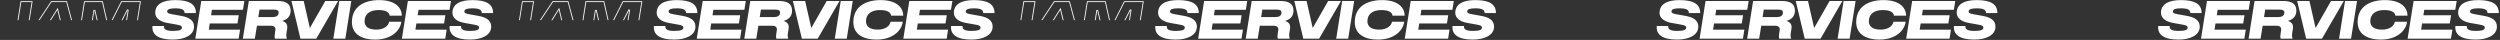 <?xml version="1.0" encoding="UTF-8"?> <svg xmlns="http://www.w3.org/2000/svg" width="5948" height="95" viewBox="0 0 5948 95" fill="none"><rect x="0" y="0" width="5948" height="95" fill="#333333" stroke="none"/><mask id="path-1-inside-1_2750_3795" fill="white"><path d="M4821.01 2.9H4849.55L4840.08 62.804C4837.01 82.26 4825.1 94.548 4795.54 94.548C4792.34 94.548 4775.57 93.524 4772.11 92.5L4775.44 71.508H4794.51C4804.5 71.508 4810.64 67.54 4812.18 58.58L4821.01 2.9ZM4917.16 58.964L4908.59 23.636L4886.19 58.964H4917.16ZM4834.09 92.5L4893.61 2.9H4931.24L4955.31 92.5H4924.97L4921.64 78.932H4873.39L4864.68 92.5H4834.09ZM4972.14 2.9H5016.56L5030.12 62.932L5060.46 2.9H5107.18L5092.97 92.5H5065.2L5076.21 23.124L5040.75 92.5H5012.46L4996.59 24.02L4985.71 92.5H4957.93L4972.14 2.9Z"></path></mask><path d="M4821.01 2.9V0.9H4819.3L4819.03 2.587L4821.01 2.9ZM4849.55 2.9L4851.53 3.212L4851.89 0.9H4849.55V2.9ZM4840.08 62.804L4838.1 62.492L4838.1 62.492L4840.08 62.804ZM4772.11 92.5L4770.14 92.187L4769.86 93.919L4771.54 94.418L4772.11 92.5ZM4775.44 71.508V69.508H4773.73L4773.46 71.195L4775.44 71.508ZM4812.18 58.58L4814.15 58.918L4814.15 58.906L4814.15 58.893L4812.18 58.58ZM4821.01 4.9H4849.55V0.9H4821.01V4.9ZM4847.58 2.588L4838.1 62.492L4842.06 63.116L4851.53 3.212L4847.58 2.588ZM4838.1 62.492C4836.62 71.887 4833.05 79.294 4826.51 84.395C4819.94 89.524 4810.07 92.548 4795.54 92.548V96.548C4810.57 96.548 4821.44 93.428 4828.97 87.549C4836.55 81.642 4840.47 73.177 4842.06 63.116L4838.1 62.492ZM4795.54 92.548C4794.02 92.548 4789.1 92.298 4784.07 91.914C4781.57 91.723 4779.08 91.501 4777.01 91.265C4774.87 91.022 4773.35 90.78 4772.68 90.582L4771.54 94.418C4772.6 94.732 4774.47 95.002 4776.55 95.239C4778.7 95.483 4781.24 95.709 4783.77 95.902C4788.79 96.286 4793.85 96.548 4795.54 96.548V92.548ZM4774.09 92.813L4777.42 71.821L4773.46 71.195L4770.14 92.187L4774.09 92.813ZM4775.44 73.508H4794.51V69.508H4775.44V73.508ZM4794.51 73.508C4799.74 73.508 4804.23 72.473 4807.67 70.035C4811.16 67.56 4813.31 63.815 4814.15 58.918L4810.2 58.242C4809.51 62.306 4807.82 65.024 4805.35 66.773C4802.84 68.559 4799.27 69.508 4794.51 69.508V73.508ZM4814.15 58.893L4822.98 3.213L4819.03 2.587L4810.2 58.267L4814.15 58.893ZM4917.16 58.964V60.964H4919.71L4919.11 58.492L4917.16 58.964ZM4908.59 23.636L4910.53 23.164L4909.42 18.588L4906.9 22.565L4908.59 23.636ZM4886.19 58.964L4884.5 57.893L4882.55 60.964H4886.19V58.964ZM4834.09 92.5L4832.42 91.393L4830.36 94.5H4834.09V92.5ZM4893.61 2.9V0.9H4892.54L4891.94 1.793L4893.61 2.9ZM4931.24 2.9L4933.17 2.381L4932.78 0.9H4931.24V2.9ZM4955.31 92.5V94.5H4957.91L4957.24 91.981L4955.31 92.5ZM4924.97 92.5L4923.03 92.976L4923.4 94.5H4924.97V92.5ZM4921.64 78.932L4923.58 78.456L4923.21 76.932H4921.64V78.932ZM4873.39 78.932V76.932H4872.29L4871.7 77.852L4873.39 78.932ZM4864.68 92.5V94.5H4865.78L4866.37 93.58L4864.68 92.5ZM4919.11 58.492L4910.53 23.164L4906.64 24.108L4915.22 59.436L4919.11 58.492ZM4906.9 22.565L4884.5 57.893L4887.88 60.035L4910.28 24.707L4906.9 22.565ZM4886.19 60.964H4917.16V56.964H4886.19V60.964ZM4835.76 93.607L4895.28 4.007L4891.94 1.793L4832.42 91.393L4835.76 93.607ZM4893.61 4.9H4931.24V0.9H4893.61V4.9ZM4929.31 3.419L4953.37 93.019L4957.24 91.981L4933.17 2.381L4929.31 3.419ZM4955.31 90.5H4924.97V94.5H4955.31V90.5ZM4926.91 92.024L4923.58 78.456L4919.7 79.408L4923.03 92.976L4926.91 92.024ZM4921.64 76.932H4873.39V80.932H4921.64V76.932ZM4871.7 77.852L4863 91.42L4866.37 93.58L4875.07 80.012L4871.7 77.852ZM4864.68 90.5H4834.09V94.5H4864.68V90.5ZM4972.14 2.9V0.9H4970.43L4970.17 2.587L4972.14 2.9ZM5016.56 2.9L5018.51 2.459L5018.16 0.9H5016.56V2.9ZM5030.12 62.932L5028.17 63.373L5029.4 68.8L5031.91 63.834L5030.12 62.932ZM5060.46 2.9V0.9H5059.23L5058.68 1.998L5060.46 2.9ZM5107.18 2.9L5109.16 3.213L5109.52 0.9H5107.18V2.9ZM5092.97 92.5V94.5H5094.68L5094.95 92.813L5092.97 92.5ZM5065.2 92.5L5063.22 92.187L5062.85 94.5H5065.2V92.5ZM5076.21 23.124L5078.18 23.437L5074.42 22.214L5076.21 23.124ZM5040.75 92.5V94.5H5041.97L5042.53 93.41L5040.75 92.5ZM5012.46 92.5L5010.51 92.952L5010.87 94.5H5012.46V92.5ZM4996.59 24.02L4998.54 23.568L4994.61 23.706L4996.59 24.02ZM4985.71 92.5V94.5H4987.42L4987.68 92.814L4985.71 92.5ZM4957.93 92.5L4955.96 92.187L4955.59 94.5H4957.93V92.5ZM4972.14 4.9H5016.56V0.9H4972.14V4.9ZM5014.61 3.341L5028.17 63.373L5032.08 62.491L5018.51 2.459L5014.61 3.341ZM5031.91 63.834L5062.25 3.802L5058.68 1.998L5028.34 62.03L5031.91 63.834ZM5060.46 4.9H5107.18V0.9H5060.46V4.9ZM5105.21 2.587L5091 92.187L5094.95 92.813L5109.16 3.213L5105.21 2.587ZM5092.97 90.5H5065.2V94.5H5092.97V90.5ZM5067.17 92.813L5078.18 23.437L5074.23 22.811L5063.22 92.187L5067.17 92.813ZM5074.42 22.214L5038.97 91.59L5042.53 93.41L5077.99 24.034L5074.42 22.214ZM5040.75 90.5H5012.46V94.5H5040.75V90.5ZM5014.41 92.048L4998.54 23.568L4994.64 24.472L5010.51 92.952L5014.41 92.048ZM4994.61 23.706L4983.73 92.186L4987.68 92.814L4998.56 24.334L4994.61 23.706ZM4985.71 90.5H4957.93V94.5H4985.71V90.5ZM4959.91 92.813L4974.12 3.213L4970.17 2.587L4955.96 92.187L4959.91 92.813Z" fill="white" mask="url(#path-1-inside-1_2750_3795)"></path><mask id="path-3-inside-2_2750_3795" fill="white"><path d="M2435.01 2.9H2463.55L2454.08 62.804C2451.01 82.26 2439.1 94.548 2409.54 94.548C2406.34 94.548 2389.57 93.524 2386.11 92.5L2389.44 71.508H2408.51C2418.5 71.508 2424.64 67.54 2426.18 58.58L2435.01 2.9ZM2531.16 58.964L2522.59 23.636L2500.19 58.964H2531.16ZM2448.09 92.5L2507.61 2.9H2545.24L2569.31 92.5H2538.97L2535.64 78.932H2487.39L2478.68 92.5H2448.09ZM2586.14 2.9H2630.56L2644.12 62.932L2674.46 2.9H2721.18L2706.97 92.5H2679.2L2690.21 23.124L2654.75 92.5H2626.46L2610.59 24.02L2599.71 92.5H2571.93L2586.14 2.9Z"></path></mask><path d="M2435.01 2.9V0.9H2433.3L2433.03 2.587L2435.01 2.9ZM2463.55 2.9L2465.53 3.212L2465.89 0.9H2463.55V2.9ZM2454.08 62.804L2452.1 62.492L2452.1 62.492L2454.08 62.804ZM2386.11 92.5L2384.14 92.187L2383.86 93.919L2385.54 94.418L2386.11 92.5ZM2389.44 71.508V69.508H2387.73L2387.46 71.195L2389.44 71.508ZM2426.18 58.58L2428.15 58.918L2428.15 58.906L2428.15 58.893L2426.18 58.58ZM2435.01 4.9H2463.55V0.9H2435.01V4.9ZM2461.58 2.588L2452.1 62.492L2456.06 63.116L2465.53 3.212L2461.58 2.588ZM2452.1 62.492C2450.62 71.887 2447.05 79.294 2440.51 84.395C2433.94 89.524 2424.07 92.548 2409.54 92.548V96.548C2424.57 96.548 2435.44 93.428 2442.97 87.549C2450.55 81.642 2454.47 73.177 2456.06 63.116L2452.1 62.492ZM2409.54 92.548C2408.02 92.548 2403.1 92.298 2398.07 91.914C2395.57 91.723 2393.08 91.501 2391.01 91.265C2388.87 91.022 2387.35 90.78 2386.68 90.582L2385.54 94.418C2386.6 94.732 2388.47 95.002 2390.55 95.239C2392.7 95.483 2395.24 95.709 2397.77 95.902C2402.79 96.286 2407.85 96.548 2409.54 96.548V92.548ZM2388.09 92.813L2391.42 71.821L2387.46 71.195L2384.14 92.187L2388.09 92.813ZM2389.44 73.508H2408.51V69.508H2389.44V73.508ZM2408.51 73.508C2413.74 73.508 2418.23 72.473 2421.67 70.035C2425.16 67.56 2427.31 63.815 2428.15 58.918L2424.2 58.242C2423.51 62.306 2421.82 65.024 2419.35 66.773C2416.84 68.559 2413.27 69.508 2408.51 69.508V73.508ZM2428.15 58.893L2436.98 3.213L2433.03 2.587L2424.2 58.267L2428.15 58.893ZM2531.16 58.964V60.964H2533.71L2533.11 58.492L2531.16 58.964ZM2522.59 23.636L2524.53 23.164L2523.42 18.588L2520.9 22.565L2522.59 23.636ZM2500.19 58.964L2498.5 57.893L2496.55 60.964H2500.19V58.964ZM2448.09 92.5L2446.42 91.393L2444.36 94.5H2448.09V92.5ZM2507.61 2.9V0.9H2506.54L2505.94 1.793L2507.61 2.9ZM2545.24 2.9L2547.17 2.381L2546.78 0.9H2545.24V2.9ZM2569.31 92.5V94.5H2571.91L2571.24 91.981L2569.31 92.5ZM2538.97 92.5L2537.03 92.976L2537.4 94.5H2538.97V92.5ZM2535.64 78.932L2537.58 78.456L2537.21 76.932H2535.64V78.932ZM2487.39 78.932V76.932H2486.29L2485.7 77.852L2487.39 78.932ZM2478.68 92.5V94.5H2479.78L2480.37 93.58L2478.68 92.5ZM2533.11 58.492L2524.53 23.164L2520.64 24.108L2529.22 59.436L2533.11 58.492ZM2520.9 22.565L2498.5 57.893L2501.88 60.035L2524.28 24.707L2520.9 22.565ZM2500.19 60.964H2531.16V56.964H2500.19V60.964ZM2449.76 93.607L2509.28 4.007L2505.94 1.793L2446.42 91.393L2449.76 93.607ZM2507.61 4.9H2545.24V0.9H2507.61V4.9ZM2543.31 3.419L2567.37 93.019L2571.24 91.981L2547.17 2.381L2543.31 3.419ZM2569.31 90.5H2538.97V94.5H2569.31V90.5ZM2540.91 92.024L2537.58 78.456L2533.7 79.408L2537.03 92.976L2540.91 92.024ZM2535.64 76.932H2487.39V80.932H2535.64V76.932ZM2485.7 77.852L2477 91.42L2480.37 93.58L2489.07 80.012L2485.7 77.852ZM2478.68 90.5H2448.09V94.5H2478.68V90.5ZM2586.14 2.9V0.9H2584.43L2584.17 2.587L2586.14 2.9ZM2630.56 2.9L2632.51 2.459L2632.16 0.9H2630.56V2.9ZM2644.12 62.932L2642.17 63.373L2643.4 68.8L2645.91 63.834L2644.12 62.932ZM2674.46 2.9V0.9H2673.23L2672.68 1.998L2674.46 2.9ZM2721.18 2.9L2723.16 3.213L2723.52 0.9H2721.18V2.9ZM2706.97 92.5V94.5H2708.68L2708.95 92.813L2706.97 92.5ZM2679.2 92.5L2677.22 92.187L2676.85 94.5H2679.2V92.5ZM2690.21 23.124L2692.18 23.437L2688.42 22.214L2690.21 23.124ZM2654.75 92.5V94.5H2655.97L2656.53 93.41L2654.75 92.5ZM2626.46 92.5L2624.51 92.952L2624.87 94.5H2626.46V92.5ZM2610.59 24.02L2612.54 23.568L2608.61 23.706L2610.59 24.02ZM2599.71 92.5V94.5H2601.42L2601.68 92.814L2599.71 92.5ZM2571.93 92.5L2569.96 92.187L2569.59 94.5H2571.93V92.5ZM2586.14 4.9H2630.56V0.9H2586.14V4.9ZM2628.61 3.341L2642.17 63.373L2646.08 62.491L2632.51 2.459L2628.61 3.341ZM2645.91 63.834L2676.25 3.802L2672.68 1.998L2642.34 62.03L2645.91 63.834ZM2674.46 4.9H2721.18V0.9H2674.46V4.9ZM2719.21 2.587L2705 92.187L2708.95 92.813L2723.16 3.213L2719.21 2.587ZM2706.97 90.5H2679.2V94.5H2706.97V90.5ZM2681.17 92.813L2692.18 23.437L2688.23 22.811L2677.22 92.187L2681.17 92.813ZM2688.42 22.214L2652.97 91.59L2656.53 93.41L2691.99 24.034L2688.42 22.214ZM2654.75 90.5H2626.46V94.5H2654.75V90.5ZM2628.41 92.048L2612.54 23.568L2608.64 24.472L2624.51 92.952L2628.41 92.048ZM2608.61 23.706L2597.73 92.186L2601.68 92.814L2612.56 24.334L2608.61 23.706ZM2599.71 90.5H2571.93V94.5H2599.71V90.5ZM2573.91 92.813L2588.12 3.213L2584.17 2.587L2569.96 92.187L2573.91 92.813Z" fill="white" mask="url(#path-3-inside-2_2750_3795)"></path><mask id="path-5-inside-3_2750_3795" fill="white"><path d="M3628.01 2.9H3656.55L3647.08 62.804C3644.01 82.26 3632.1 94.548 3602.54 94.548C3599.34 94.548 3582.57 93.524 3579.11 92.5L3582.44 71.508H3601.51C3611.5 71.508 3617.64 67.54 3619.18 58.58L3628.01 2.9ZM3724.16 58.964L3715.59 23.636L3693.19 58.964H3724.16ZM3641.09 92.5L3700.61 2.9H3738.24L3762.31 92.5H3731.97L3728.64 78.932H3680.39L3671.68 92.5H3641.09ZM3779.14 2.9H3823.56L3837.12 62.932L3867.46 2.9H3914.18L3899.97 92.5H3872.2L3883.21 23.124L3847.75 92.5H3819.46L3803.59 24.02L3792.71 92.5H3764.93L3779.14 2.9Z"></path></mask><path d="M3628.01 2.9V0.9H3626.3L3626.03 2.587L3628.01 2.9ZM3656.55 2.9L3658.53 3.212L3658.89 0.9H3656.55V2.9ZM3647.08 62.804L3645.1 62.492L3645.1 62.492L3647.08 62.804ZM3579.11 92.5L3577.14 92.187L3576.86 93.919L3578.54 94.418L3579.11 92.5ZM3582.44 71.508V69.508H3580.73L3580.46 71.195L3582.44 71.508ZM3619.18 58.58L3621.15 58.918L3621.15 58.906L3621.15 58.893L3619.18 58.58ZM3628.01 4.9H3656.55V0.9H3628.01V4.9ZM3654.58 2.588L3645.1 62.492L3649.06 63.116L3658.53 3.212L3654.58 2.588ZM3645.1 62.492C3643.62 71.887 3640.05 79.294 3633.51 84.395C3626.94 89.524 3617.07 92.548 3602.54 92.548V96.548C3617.57 96.548 3628.44 93.428 3635.97 87.549C3643.55 81.642 3647.47 73.177 3649.06 63.116L3645.1 62.492ZM3602.54 92.548C3601.02 92.548 3596.1 92.298 3591.07 91.914C3588.57 91.723 3586.08 91.501 3584.01 91.265C3581.87 91.022 3580.35 90.78 3579.68 90.582L3578.54 94.418C3579.6 94.732 3581.47 95.002 3583.55 95.239C3585.7 95.483 3588.24 95.709 3590.77 95.902C3595.79 96.286 3600.85 96.548 3602.54 96.548V92.548ZM3581.09 92.813L3584.42 71.821L3580.46 71.195L3577.14 92.187L3581.09 92.813ZM3582.44 73.508H3601.51V69.508H3582.44V73.508ZM3601.51 73.508C3606.74 73.508 3611.23 72.473 3614.67 70.035C3618.16 67.56 3620.31 63.815 3621.15 58.918L3617.2 58.242C3616.51 62.306 3614.82 65.024 3612.35 66.773C3609.84 68.559 3606.27 69.508 3601.51 69.508V73.508ZM3621.15 58.893L3629.98 3.213L3626.03 2.587L3617.2 58.267L3621.15 58.893ZM3724.16 58.964V60.964H3726.71L3726.11 58.492L3724.16 58.964ZM3715.59 23.636L3717.53 23.164L3716.42 18.588L3713.9 22.565L3715.59 23.636ZM3693.19 58.964L3691.5 57.893L3689.55 60.964H3693.19V58.964ZM3641.09 92.5L3639.42 91.393L3637.36 94.5H3641.09V92.5ZM3700.61 2.9V0.9H3699.54L3698.94 1.793L3700.61 2.9ZM3738.24 2.9L3740.17 2.381L3739.78 0.9H3738.24V2.9ZM3762.31 92.5V94.5H3764.91L3764.24 91.981L3762.31 92.5ZM3731.97 92.5L3730.03 92.976L3730.4 94.5H3731.97V92.5ZM3728.64 78.932L3730.58 78.456L3730.21 76.932H3728.64V78.932ZM3680.39 78.932V76.932H3679.29L3678.7 77.852L3680.39 78.932ZM3671.68 92.5V94.5H3672.78L3673.37 93.58L3671.68 92.5ZM3726.11 58.492L3717.53 23.164L3713.64 24.108L3722.22 59.436L3726.11 58.492ZM3713.9 22.565L3691.5 57.893L3694.88 60.035L3717.28 24.707L3713.9 22.565ZM3693.19 60.964H3724.16V56.964H3693.19V60.964ZM3642.76 93.607L3702.28 4.007L3698.94 1.793L3639.42 91.393L3642.76 93.607ZM3700.61 4.9H3738.24V0.9H3700.61V4.9ZM3736.31 3.419L3760.37 93.019L3764.24 91.981L3740.17 2.381L3736.31 3.419ZM3762.31 90.5H3731.97V94.5H3762.31V90.5ZM3733.91 92.024L3730.58 78.456L3726.7 79.408L3730.03 92.976L3733.91 92.024ZM3728.64 76.932H3680.39V80.932H3728.64V76.932ZM3678.7 77.852L3670 91.42L3673.37 93.58L3682.07 80.012L3678.7 77.852ZM3671.68 90.5H3641.09V94.5H3671.68V90.5ZM3779.14 2.9V0.9H3777.43L3777.17 2.587L3779.14 2.9ZM3823.56 2.9L3825.51 2.459L3825.16 0.9H3823.56V2.9ZM3837.12 62.932L3835.17 63.373L3836.4 68.8L3838.91 63.834L3837.12 62.932ZM3867.46 2.9V0.9H3866.23L3865.68 1.998L3867.46 2.9ZM3914.18 2.9L3916.16 3.213L3916.52 0.9H3914.18V2.9ZM3899.97 92.5V94.5H3901.68L3901.95 92.813L3899.97 92.5ZM3872.2 92.5L3870.22 92.187L3869.85 94.5H3872.2V92.5ZM3883.21 23.124L3885.18 23.437L3881.42 22.214L3883.21 23.124ZM3847.75 92.5V94.5H3848.97L3849.53 93.41L3847.75 92.5ZM3819.46 92.5L3817.51 92.952L3817.87 94.5H3819.46V92.5ZM3803.59 24.02L3805.54 23.568L3801.61 23.706L3803.59 24.02ZM3792.71 92.5V94.5H3794.42L3794.68 92.814L3792.71 92.5ZM3764.93 92.5L3762.96 92.187L3762.59 94.5H3764.93V92.5ZM3779.14 4.9H3823.56V0.9H3779.14V4.9ZM3821.61 3.341L3835.17 63.373L3839.08 62.491L3825.51 2.459L3821.61 3.341ZM3838.91 63.834L3869.25 3.802L3865.68 1.998L3835.34 62.03L3838.91 63.834ZM3867.46 4.9H3914.18V0.9H3867.46V4.9ZM3912.21 2.587L3898 92.187L3901.95 92.813L3916.16 3.213L3912.21 2.587ZM3899.97 90.5H3872.2V94.5H3899.97V90.5ZM3874.17 92.813L3885.18 23.437L3881.23 22.811L3870.22 92.187L3874.17 92.813ZM3881.42 22.214L3845.97 91.59L3849.53 93.41L3884.99 24.034L3881.42 22.214ZM3847.75 90.5H3819.46V94.5H3847.75V90.5ZM3821.41 92.048L3805.54 23.568L3801.64 24.472L3817.51 92.952L3821.41 92.048ZM3801.61 23.706L3790.73 92.186L3794.68 92.814L3805.56 24.334L3801.61 23.706ZM3792.71 90.5H3764.93V94.5H3792.71V90.5ZM3766.91 92.813L3781.12 3.213L3777.17 2.587L3762.96 92.187L3766.91 92.813Z" fill="white" mask="url(#path-5-inside-3_2750_3795)"></path><mask id="path-7-inside-4_2750_3795" fill="white"><path d="M1242.01 2.9H1270.55L1261.08 62.804C1258.01 82.26 1246.1 94.548 1216.54 94.548C1213.34 94.548 1196.57 93.524 1193.11 92.5L1196.44 71.508H1215.51C1225.5 71.508 1231.64 67.54 1233.18 58.58L1242.01 2.9ZM1338.16 58.964L1329.59 23.636L1307.19 58.964H1338.16ZM1255.09 92.5L1314.61 2.9H1352.24L1376.31 92.5H1345.97L1342.64 78.932H1294.39L1285.68 92.5H1255.09ZM1393.14 2.9H1437.56L1451.12 62.932L1481.46 2.9H1528.18L1513.97 92.5H1486.2L1497.21 23.124L1461.75 92.5H1433.46L1417.59 24.02L1406.71 92.5H1378.93L1393.14 2.9Z"></path></mask><path d="M1242.01 2.9V0.9H1240.3L1240.03 2.587L1242.01 2.9ZM1270.55 2.9L1272.53 3.212L1272.89 0.9H1270.55V2.9ZM1261.08 62.804L1259.1 62.492L1259.1 62.492L1261.08 62.804ZM1193.11 92.5L1191.14 92.187L1190.86 93.919L1192.54 94.418L1193.11 92.5ZM1196.44 71.508V69.508H1194.73L1194.46 71.195L1196.44 71.508ZM1233.18 58.58L1235.15 58.918L1235.15 58.906L1235.15 58.893L1233.18 58.58ZM1242.01 4.9H1270.55V0.9H1242.01V4.9ZM1268.58 2.588L1259.1 62.492L1263.06 63.116L1272.53 3.212L1268.58 2.588ZM1259.1 62.492C1257.62 71.887 1254.05 79.294 1247.51 84.395C1240.94 89.524 1231.07 92.548 1216.54 92.548V96.548C1231.57 96.548 1242.44 93.428 1249.97 87.549C1257.55 81.642 1261.47 73.177 1263.06 63.116L1259.1 62.492ZM1216.54 92.548C1215.02 92.548 1210.1 92.298 1205.07 91.914C1202.57 91.723 1200.08 91.501 1198.01 91.265C1195.87 91.022 1194.35 90.78 1193.68 90.582L1192.54 94.418C1193.6 94.732 1195.47 95.002 1197.55 95.239C1199.7 95.483 1202.24 95.709 1204.77 95.902C1209.79 96.286 1214.85 96.548 1216.54 96.548V92.548ZM1195.09 92.813L1198.42 71.821L1194.46 71.195L1191.14 92.187L1195.09 92.813ZM1196.44 73.508H1215.51V69.508H1196.44V73.508ZM1215.51 73.508C1220.74 73.508 1225.23 72.473 1228.67 70.035C1232.16 67.56 1234.31 63.815 1235.15 58.918L1231.2 58.242C1230.51 62.306 1228.82 65.024 1226.35 66.773C1223.84 68.559 1220.27 69.508 1215.51 69.508V73.508ZM1235.15 58.893L1243.98 3.213L1240.03 2.587L1231.2 58.267L1235.15 58.893ZM1338.16 58.964V60.964H1340.71L1340.11 58.492L1338.16 58.964ZM1329.59 23.636L1331.53 23.164L1330.42 18.588L1327.9 22.565L1329.59 23.636ZM1307.19 58.964L1305.5 57.893L1303.55 60.964H1307.19V58.964ZM1255.09 92.5L1253.42 91.393L1251.36 94.5H1255.09V92.5ZM1314.61 2.9V0.9H1313.54L1312.94 1.793L1314.61 2.9ZM1352.24 2.9L1354.17 2.381L1353.78 0.9H1352.24V2.9ZM1376.31 92.5V94.5H1378.91L1378.24 91.981L1376.31 92.5ZM1345.97 92.5L1344.03 92.976L1344.4 94.5H1345.97V92.5ZM1342.64 78.932L1344.58 78.456L1344.21 76.932H1342.64V78.932ZM1294.39 78.932V76.932H1293.29L1292.7 77.852L1294.39 78.932ZM1285.68 92.5V94.5H1286.78L1287.37 93.58L1285.68 92.5ZM1340.11 58.492L1331.53 23.164L1327.64 24.108L1336.22 59.436L1340.11 58.492ZM1327.9 22.565L1305.5 57.893L1308.88 60.035L1331.28 24.707L1327.9 22.565ZM1307.19 60.964H1338.16V56.964H1307.19V60.964ZM1256.76 93.607L1316.28 4.007L1312.94 1.793L1253.42 91.393L1256.76 93.607ZM1314.61 4.9H1352.24V0.9H1314.61V4.9ZM1350.31 3.419L1374.37 93.019L1378.24 91.981L1354.17 2.381L1350.31 3.419ZM1376.31 90.5H1345.97V94.5H1376.31V90.5ZM1347.91 92.024L1344.58 78.456L1340.7 79.408L1344.03 92.976L1347.91 92.024ZM1342.64 76.932H1294.39V80.932H1342.64V76.932ZM1292.7 77.852L1284 91.42L1287.37 93.58L1296.07 80.012L1292.7 77.852ZM1285.68 90.5H1255.09V94.5H1285.68V90.5ZM1393.14 2.9V0.9H1391.43L1391.17 2.587L1393.14 2.9ZM1437.56 2.9L1439.51 2.459L1439.16 0.9H1437.56V2.9ZM1451.12 62.932L1449.17 63.373L1450.4 68.8L1452.91 63.834L1451.12 62.932ZM1481.46 2.9V0.9H1480.23L1479.68 1.998L1481.46 2.9ZM1528.18 2.9L1530.16 3.213L1530.52 0.9H1528.18V2.9ZM1513.97 92.5V94.5H1515.68L1515.95 92.813L1513.97 92.5ZM1486.2 92.5L1484.22 92.187L1483.85 94.5H1486.2V92.5ZM1497.21 23.124L1499.18 23.437L1495.42 22.214L1497.21 23.124ZM1461.75 92.5V94.5H1462.97L1463.53 93.41L1461.75 92.5ZM1433.46 92.5L1431.51 92.952L1431.87 94.5H1433.46V92.5ZM1417.59 24.02L1419.54 23.568L1415.61 23.706L1417.59 24.02ZM1406.71 92.5V94.5H1408.42L1408.68 92.814L1406.71 92.5ZM1378.93 92.5L1376.96 92.187L1376.59 94.5H1378.93V92.5ZM1393.14 4.9H1437.56V0.9H1393.14V4.9ZM1435.61 3.341L1449.17 63.373L1453.08 62.491L1439.51 2.459L1435.61 3.341ZM1452.91 63.834L1483.25 3.802L1479.68 1.998L1449.34 62.03L1452.91 63.834ZM1481.46 4.9H1528.18V0.9H1481.46V4.9ZM1526.21 2.587L1512 92.187L1515.95 92.813L1530.16 3.213L1526.21 2.587ZM1513.97 90.5H1486.2V94.5H1513.97V90.5ZM1488.17 92.813L1499.18 23.437L1495.23 22.811L1484.22 92.187L1488.17 92.813ZM1495.42 22.214L1459.97 91.59L1463.53 93.41L1498.99 24.034L1495.42 22.214ZM1461.75 90.5H1433.46V94.5H1461.75V90.5ZM1435.41 92.048L1419.54 23.568L1415.64 24.472L1431.51 92.952L1435.41 92.048ZM1415.61 23.706L1404.73 92.186L1408.68 92.814L1419.56 24.334L1415.61 23.706ZM1406.71 90.5H1378.93V94.5H1406.71V90.5ZM1380.91 92.813L1395.12 3.213L1391.17 2.587L1376.96 92.187L1380.91 92.813Z" fill="white" mask="url(#path-7-inside-4_2750_3795)"></path><mask id="path-9-inside-5_2750_3795" fill="white"><path d="M49.008 2.9H77.552L68.08 62.804C65.008 82.26 53.104 94.548 23.536 94.548C20.336 94.548 3.568 93.524 0.112 92.5L3.44 71.508H22.512C32.496 71.508 38.64 67.54 40.176 58.58L49.008 2.9ZM145.162 58.964L136.586 23.636L114.186 58.964H145.162ZM62.09 92.5L121.61 2.9H159.242L183.306 92.5H152.97L149.642 78.932H101.386L92.682 92.5H62.09ZM200.141 2.9H244.557L258.125 62.932L288.461 2.9H335.181L320.973 92.5H293.197L304.205 23.124L268.749 92.5H240.461L224.589 24.02L213.709 92.5H185.933L200.141 2.9Z"></path></mask><path d="M49.008 2.9V0.9H47.3L47.033 2.587L49.008 2.9ZM77.552 2.9L79.528 3.212L79.893 0.9H77.552V2.9ZM68.08 62.804L66.105 62.492L66.105 62.492L68.08 62.804ZM0.112 92.5L-1.863 92.187L-2.138 93.919L-0.456 94.418L0.112 92.5ZM3.44 71.508V69.508H1.732L1.465 71.195L3.44 71.508ZM40.176 58.58L42.147 58.918L42.149 58.906L42.151 58.893L40.176 58.58ZM49.008 4.9H77.552V0.9H49.008V4.9ZM75.576 2.588L66.105 62.492L70.055 63.116L79.528 3.212L75.576 2.588ZM66.105 62.492C64.621 71.887 61.054 79.294 54.514 84.395C47.939 89.524 38.072 92.548 23.536 92.548V96.548C38.568 96.548 49.437 93.428 56.974 87.549C64.546 81.642 68.467 73.177 70.055 63.116L66.105 62.492ZM23.536 92.548C22.02 92.548 17.096 92.298 12.072 91.914C9.573 91.723 7.08 91.501 5.006 91.265C2.869 91.022 1.348 90.78 0.68 90.582L-0.456 94.418C0.604 94.732 2.475 95.002 4.554 95.239C6.696 95.483 9.243 95.709 11.768 95.902C16.792 96.286 21.852 96.548 23.536 96.548V92.548ZM2.087 92.813L5.415 71.821L1.465 71.195L-1.863 92.187L2.087 92.813ZM3.44 73.508H22.512V69.508H3.44V73.508ZM22.512 73.508C27.74 73.508 32.234 72.473 35.669 70.035C39.157 67.56 41.308 63.815 42.147 58.918L38.205 58.242C37.508 62.306 35.819 65.024 33.355 66.773C30.838 68.559 27.268 69.508 22.512 69.508V73.508ZM42.151 58.893L50.983 3.213L47.033 2.587L38.201 58.267L42.151 58.893ZM145.162 58.964V60.964H147.706L147.106 58.492L145.162 58.964ZM136.586 23.636L138.53 23.164L137.419 18.588L134.897 22.565L136.586 23.636ZM114.186 58.964L112.497 57.893L110.55 60.964H114.186V58.964ZM62.09 92.5L60.424 91.393L58.36 94.5H62.09V92.5ZM121.61 2.9V0.9H120.538L119.944 1.793L121.61 2.9ZM159.242 2.9L161.174 2.381L160.776 0.9H159.242V2.9ZM183.306 92.5V94.5H185.914L185.238 91.981L183.306 92.5ZM152.97 92.5L151.028 92.976L151.401 94.5H152.97V92.5ZM149.642 78.932L151.584 78.456L151.211 76.932H149.642V78.932ZM101.386 78.932V76.932H100.293L99.703 77.852L101.386 78.932ZM92.682 92.5V94.5H93.775L94.365 93.58L92.682 92.5ZM147.106 58.492L138.53 23.164L134.642 24.108L143.218 59.436L147.106 58.492ZM134.897 22.565L112.497 57.893L115.875 60.035L138.275 24.707L134.897 22.565ZM114.186 60.964H145.162V56.964H114.186V60.964ZM63.756 93.607L123.276 4.007L119.944 1.793L60.424 91.393L63.756 93.607ZM121.61 4.9H159.242V0.9H121.61V4.9ZM157.31 3.419L181.374 93.019L185.238 91.981L161.174 2.381L157.31 3.419ZM183.306 90.5H152.97V94.5H183.306V90.5ZM154.912 92.024L151.584 78.456L147.7 79.408L151.028 92.976L154.912 92.024ZM149.642 76.932H101.386V80.932H149.642V76.932ZM99.703 77.852L90.999 91.42L94.365 93.58L103.069 80.012L99.703 77.852ZM92.682 90.5H62.09V94.5H92.682V90.5ZM200.141 2.9V0.9H198.433L198.166 2.587L200.141 2.9ZM244.557 2.9L246.508 2.459L246.155 0.9H244.557V2.9ZM258.125 62.932L256.174 63.373L257.401 68.8L259.91 63.834L258.125 62.932ZM288.461 2.9V0.9H287.231L286.676 1.998L288.461 2.9ZM335.181 2.9L337.156 3.213L337.523 0.9H335.181V2.9ZM320.973 92.5V94.5H322.681L322.948 92.813L320.973 92.5ZM293.197 92.5L291.222 92.187L290.855 94.5H293.197V92.5ZM304.205 23.124L306.18 23.437L302.424 22.214L304.205 23.124ZM268.749 92.5V94.5H269.973L270.53 93.41L268.749 92.5ZM240.461 92.5L238.513 92.952L238.872 94.5H240.461V92.5ZM224.589 24.02L226.537 23.568L222.614 23.706L224.589 24.02ZM213.709 92.5V94.5H215.416L215.684 92.814L213.709 92.5ZM185.933 92.5L183.958 92.187L183.591 94.5H185.933V92.5ZM200.141 4.9H244.557V0.9H200.141V4.9ZM242.606 3.341L256.174 63.373L260.076 62.491L246.508 2.459L242.606 3.341ZM259.91 63.834L290.246 3.802L286.676 1.998L256.34 62.03L259.91 63.834ZM288.461 4.9H335.181V0.9H288.461V4.9ZM333.206 2.587L318.998 92.187L322.948 92.813L337.156 3.213L333.206 2.587ZM320.973 90.5H293.197V94.5H320.973V90.5ZM295.172 92.813L306.18 23.437L302.23 22.811L291.222 92.187L295.172 92.813ZM302.424 22.214L266.968 91.59L270.53 93.41L305.986 24.034L302.424 22.214ZM268.749 90.5H240.461V94.5H268.749V90.5ZM242.409 92.048L226.537 23.568L222.641 24.472L238.513 92.952L242.409 92.048ZM222.614 23.706L211.734 92.186L215.684 92.814L226.564 24.334L222.614 23.706ZM213.709 90.5H185.933V94.5H213.709V90.5ZM187.908 92.813L202.116 3.213L198.166 2.587L183.958 92.187L187.908 92.813Z" fill="white" mask="url(#path-9-inside-5_2750_3795)"></path><path d="M5188.83 0.224C5222.37 0.224 5238.11 9.824 5238.11 31.072H5211.23C5211.23 23.264 5205.09 19.808 5188.83 19.808C5176.54 19.808 5169.76 21.984 5169.76 27.104C5169.76 31.328 5173.6 32.48 5182.05 34.016L5202.78 37.728C5221.86 41.056 5233.63 48.352 5233.63 63.328C5233.63 84.064 5210.59 94.176 5183.07 94.176C5147.62 94.176 5132.77 81.76 5134.82 61.92H5162.08C5161.18 69.728 5166.69 73.568 5183.97 73.568C5199.97 73.568 5204.83 70.496 5204.83 65.76C5204.83 62.048 5202.02 60.128 5192.67 58.592L5170.4 54.624C5152.35 51.552 5141.34 42.72 5141.34 30.56C5141.34 9.312 5160.42 0.224 5188.83 0.224ZM5250.87 2.4H5353.4L5350.07 23.264H5276.22L5274.17 36.32H5340.09L5337.02 55.776H5271.1L5268.79 70.624H5343.16L5339.83 92H5236.67L5250.87 2.4ZM5423.79 22.88H5389.36L5386.54 40.672H5419.06C5427.25 40.672 5434.93 38.752 5434.93 29.792C5434.93 25.056 5431.98 22.88 5423.79 22.88ZM5349.81 92L5364.02 2.4H5433.14C5452.46 2.4 5463.47 9.312 5463.47 25.184C5463.47 34.784 5459.63 45.024 5443.63 49.76C5452.72 53.216 5456.94 58.08 5455.15 69.088L5453.62 78.432C5452.72 84.576 5453.23 88.288 5454.51 92H5426.1C5425.07 88.544 5425.2 84.448 5426.1 79.2L5427.25 71.648C5428.27 65.12 5424.3 61.28 5416.62 61.28H5383.34L5378.35 92H5349.81ZM5465.43 2.4H5494.62L5509.21 66.656L5545.95 2.4H5576.41L5524.44 92H5486.81L5465.43 2.4ZM5579.28 2.4H5607.82L5593.61 92H5565.07L5579.28 2.4ZM5674.18 0.224C5710.4 0.224 5727.94 16.608 5727.94 37.344H5699.01C5698.89 31.072 5692.36 23.904 5672.64 23.904C5653.19 23.904 5639.36 32.608 5639.36 50.528C5639.36 63.2 5648.84 70.496 5667.27 70.496C5685.83 70.496 5696.32 61.28 5697.86 51.68H5726.92C5723.97 74.72 5700.81 94.176 5664.84 94.176C5628.48 94.176 5609.28 78.56 5609.28 52.576C5609.28 15.584 5638.6 0.224 5674.18 0.224ZM5742.4 2.4H5844.93L5841.6 23.264H5767.74L5765.7 36.32H5831.62L5828.54 55.776H5762.62L5760.32 70.624H5834.69L5831.36 92H5728.19L5742.4 2.4ZM5895.87 0.224C5929.4 0.224 5945.15 9.824 5945.15 31.072H5918.27C5918.27 23.264 5912.12 19.808 5895.87 19.808C5883.58 19.808 5876.79 21.984 5876.79 27.104C5876.79 31.328 5880.63 32.48 5889.08 34.016L5909.82 37.728C5928.89 41.056 5940.67 48.352 5940.67 63.328C5940.67 84.064 5917.63 94.176 5890.11 94.176C5854.65 94.176 5839.8 81.76 5841.85 61.92H5869.11C5868.22 69.728 5873.72 73.568 5891 73.568C5907 73.568 5911.87 70.496 5911.87 65.76C5911.87 62.048 5909.05 60.128 5899.71 58.592L5877.43 54.624C5859.39 51.552 5848.38 42.72 5848.38 30.56C5848.38 9.312 5867.45 0.224 5895.87 0.224Z" fill="white"></path><path d="M2802.83 0.224C2836.37 0.224 2852.11 9.824 2852.11 31.072H2825.23C2825.23 23.264 2819.09 19.808 2802.83 19.808C2790.54 19.808 2783.76 21.984 2783.76 27.104C2783.76 31.328 2787.6 32.48 2796.05 34.016L2816.78 37.728C2835.86 41.056 2847.63 48.352 2847.63 63.328C2847.63 84.064 2824.59 94.176 2797.07 94.176C2761.62 94.176 2746.77 81.76 2748.82 61.92H2776.08C2775.18 69.728 2780.69 73.568 2797.97 73.568C2813.97 73.568 2818.83 70.496 2818.83 65.76C2818.83 62.048 2816.02 60.128 2806.67 58.592L2784.4 54.624C2766.35 51.552 2755.34 42.72 2755.34 30.56C2755.34 9.312 2774.42 0.224 2802.83 0.224ZM2864.87 2.4H2967.4L2964.07 23.264H2890.22L2888.17 36.32H2954.09L2951.02 55.776H2885.1L2882.79 70.624H2957.16L2953.83 92H2850.67L2864.87 2.4ZM3037.79 22.88H3003.36L3000.54 40.672H3033.06C3041.25 40.672 3048.93 38.752 3048.93 29.792C3048.93 25.056 3045.98 22.88 3037.79 22.88ZM2963.81 92L2978.02 2.4H3047.14C3066.46 2.4 3077.47 9.312 3077.47 25.184C3077.47 34.784 3073.63 45.024 3057.63 49.76C3066.72 53.216 3070.94 58.08 3069.15 69.088L3067.62 78.432C3066.72 84.576 3067.23 88.288 3068.51 92H3040.1C3039.07 88.544 3039.2 84.448 3040.1 79.2L3041.25 71.648C3042.27 65.12 3038.3 61.28 3030.62 61.28H2997.34L2992.35 92H2963.81ZM3079.43 2.4H3108.62L3123.21 66.656L3159.95 2.4H3190.41L3138.44 92H3100.81L3079.43 2.4ZM3193.28 2.4H3221.82L3207.61 92H3179.07L3193.28 2.4ZM3288.18 0.224C3324.4 0.224 3341.94 16.608 3341.94 37.344H3313.01C3312.89 31.072 3306.36 23.904 3286.64 23.904C3267.19 23.904 3253.36 32.608 3253.36 50.528C3253.36 63.2 3262.84 70.496 3281.27 70.496C3299.83 70.496 3310.32 61.28 3311.86 51.68H3340.92C3337.97 74.72 3314.81 94.176 3278.84 94.176C3242.48 94.176 3223.28 78.56 3223.28 52.576C3223.28 15.584 3252.6 0.224 3288.18 0.224ZM3356.4 2.4H3458.93L3455.6 23.264H3381.74L3379.7 36.32H3445.62L3442.54 55.776H3376.62L3374.32 70.624H3448.69L3445.36 92H3342.19L3356.4 2.4ZM3509.87 0.224C3543.4 0.224 3559.15 9.824 3559.15 31.072H3532.27C3532.27 23.264 3526.12 19.808 3509.87 19.808C3497.58 19.808 3490.79 21.984 3490.79 27.104C3490.79 31.328 3494.63 32.48 3503.08 34.016L3523.82 37.728C3542.89 41.056 3554.67 48.352 3554.67 63.328C3554.67 84.064 3531.63 94.176 3504.11 94.176C3468.65 94.176 3453.8 81.76 3455.85 61.92H3483.11C3482.22 69.728 3487.72 73.568 3505 73.568C3521 73.568 3525.87 70.496 3525.87 65.76C3525.87 62.048 3523.05 60.128 3513.71 58.592L3491.43 54.624C3473.39 51.552 3462.38 42.72 3462.38 30.56C3462.38 9.312 3481.45 0.224 3509.87 0.224Z" fill="white"></path><path d="M3995.83 0.224C4029.37 0.224 4045.11 9.824 4045.11 31.072H4018.23C4018.23 23.264 4012.09 19.808 3995.83 19.808C3983.54 19.808 3976.76 21.984 3976.76 27.104C3976.76 31.328 3980.6 32.48 3989.05 34.016L4009.78 37.728C4028.86 41.056 4040.63 48.352 4040.63 63.328C4040.63 84.064 4017.59 94.176 3990.07 94.176C3954.62 94.176 3939.77 81.76 3941.82 61.92H3969.08C3968.18 69.728 3973.69 73.568 3990.97 73.568C4006.97 73.568 4011.83 70.496 4011.83 65.76C4011.83 62.048 4009.02 60.128 3999.67 58.592L3977.4 54.624C3959.35 51.552 3948.34 42.72 3948.34 30.56C3948.34 9.312 3967.42 0.224 3995.83 0.224ZM4057.87 2.4H4160.4L4157.07 23.264H4083.22L4081.17 36.32H4147.09L4144.02 55.776H4078.1L4075.79 70.624H4150.16L4146.83 92H4043.67L4057.87 2.4ZM4230.79 22.88H4196.36L4193.54 40.672H4226.06C4234.25 40.672 4241.93 38.752 4241.93 29.792C4241.93 25.056 4238.98 22.88 4230.79 22.88ZM4156.81 92L4171.02 2.4H4240.14C4259.46 2.4 4270.47 9.312 4270.47 25.184C4270.47 34.784 4266.63 45.024 4250.63 49.76C4259.72 53.216 4263.94 58.08 4262.15 69.088L4260.62 78.432C4259.72 84.576 4260.23 88.288 4261.51 92H4233.1C4232.07 88.544 4232.2 84.448 4233.1 79.2L4234.25 71.648C4235.27 65.12 4231.3 61.28 4223.62 61.28H4190.34L4185.35 92H4156.81ZM4272.43 2.4H4301.62L4316.21 66.656L4352.95 2.4H4383.41L4331.44 92H4293.81L4272.43 2.4ZM4386.28 2.4H4414.82L4400.61 92H4372.07L4386.28 2.4ZM4481.18 0.224C4517.4 0.224 4534.94 16.608 4534.94 37.344H4506.01C4505.89 31.072 4499.36 23.904 4479.64 23.904C4460.19 23.904 4446.36 32.608 4446.36 50.528C4446.36 63.2 4455.84 70.496 4474.27 70.496C4492.83 70.496 4503.32 61.28 4504.86 51.68H4533.92C4530.97 74.72 4507.81 94.176 4471.84 94.176C4435.48 94.176 4416.28 78.56 4416.28 52.576C4416.28 15.584 4445.6 0.224 4481.18 0.224ZM4549.4 2.4H4651.93L4648.6 23.264H4574.74L4572.7 36.32H4638.62L4635.54 55.776H4569.62L4567.32 70.624H4641.69L4638.36 92H4535.19L4549.4 2.4ZM4702.87 0.224C4736.4 0.224 4752.15 9.824 4752.15 31.072H4725.27C4725.27 23.264 4719.12 19.808 4702.87 19.808C4690.58 19.808 4683.79 21.984 4683.79 27.104C4683.79 31.328 4687.63 32.48 4696.08 34.016L4716.82 37.728C4735.89 41.056 4747.67 48.352 4747.67 63.328C4747.67 84.064 4724.63 94.176 4697.11 94.176C4661.65 94.176 4646.8 81.76 4648.85 61.92H4676.11C4675.22 69.728 4680.72 73.568 4698 73.568C4714 73.568 4718.87 70.496 4718.87 65.76C4718.87 62.048 4716.05 60.128 4706.71 58.592L4684.43 54.624C4666.39 51.552 4655.38 42.72 4655.38 30.56C4655.38 9.312 4674.45 0.224 4702.87 0.224Z" fill="white"></path><path d="M1609.83 0.224C1643.37 0.224 1659.11 9.824 1659.11 31.072H1632.23C1632.23 23.264 1626.09 19.808 1609.83 19.808C1597.54 19.808 1590.76 21.984 1590.76 27.104C1590.76 31.328 1594.6 32.48 1603.05 34.016L1623.78 37.728C1642.86 41.056 1654.63 48.352 1654.63 63.328C1654.63 84.064 1631.59 94.176 1604.07 94.176C1568.62 94.176 1553.77 81.76 1555.82 61.92H1583.08C1582.18 69.728 1587.69 73.568 1604.97 73.568C1620.97 73.568 1625.83 70.496 1625.83 65.76C1625.83 62.048 1623.02 60.128 1613.67 58.592L1591.4 54.624C1573.35 51.552 1562.34 42.72 1562.34 30.56C1562.34 9.312 1581.42 0.224 1609.83 0.224ZM1671.87 2.4H1774.4L1771.07 23.264H1697.22L1695.17 36.32H1761.09L1758.02 55.776H1692.1L1689.79 70.624H1764.16L1760.83 92H1657.67L1671.87 2.4ZM1844.79 22.88H1810.36L1807.54 40.672H1840.06C1848.25 40.672 1855.93 38.752 1855.93 29.792C1855.93 25.056 1852.98 22.88 1844.79 22.88ZM1770.81 92L1785.02 2.4H1854.14C1873.46 2.4 1884.47 9.312 1884.47 25.184C1884.47 34.784 1880.63 45.024 1864.63 49.76C1873.72 53.216 1877.94 58.08 1876.15 69.088L1874.62 78.432C1873.72 84.576 1874.23 88.288 1875.51 92H1847.1C1846.07 88.544 1846.2 84.448 1847.1 79.2L1848.25 71.648C1849.27 65.12 1845.3 61.28 1837.62 61.28H1804.34L1799.35 92H1770.81ZM1886.43 2.4H1915.62L1930.21 66.656L1966.95 2.4H1997.41L1945.44 92H1907.81L1886.43 2.4ZM2000.28 2.4H2028.82L2014.61 92H1986.07L2000.28 2.4ZM2095.18 0.224C2131.4 0.224 2148.94 16.608 2148.94 37.344H2120.01C2119.89 31.072 2113.36 23.904 2093.64 23.904C2074.19 23.904 2060.36 32.608 2060.36 50.528C2060.36 63.2 2069.84 70.496 2088.27 70.496C2106.83 70.496 2117.32 61.28 2118.86 51.68H2147.92C2144.97 74.72 2121.81 94.176 2085.84 94.176C2049.48 94.176 2030.28 78.56 2030.28 52.576C2030.28 15.584 2059.6 0.224 2095.18 0.224ZM2163.4 2.4H2265.93L2262.6 23.264H2188.74L2186.7 36.32H2252.62L2249.54 55.776H2183.62L2181.32 70.624H2255.69L2252.36 92H2149.19L2163.4 2.4ZM2316.87 0.224C2350.4 0.224 2366.15 9.824 2366.15 31.072H2339.27C2339.27 23.264 2333.12 19.808 2316.87 19.808C2304.58 19.808 2297.79 21.984 2297.79 27.104C2297.79 31.328 2301.63 32.48 2310.08 34.016L2330.82 37.728C2349.89 41.056 2361.67 48.352 2361.67 63.328C2361.67 84.064 2338.63 94.176 2311.11 94.176C2275.65 94.176 2260.8 81.76 2262.85 61.92H2290.11C2289.22 69.728 2294.72 73.568 2312 73.568C2328 73.568 2332.87 70.496 2332.87 65.76C2332.87 62.048 2330.05 60.128 2320.71 58.592L2298.43 54.624C2280.39 51.552 2269.38 42.72 2269.38 30.56C2269.38 9.312 2288.45 0.224 2316.87 0.224Z" fill="white"></path><path d="M416.832 0.224C450.368 0.224 466.112 9.824 466.112 31.072H439.232C439.232 23.264 433.088 19.808 416.832 19.808C404.544 19.808 397.76 21.984 397.76 27.104C397.76 31.328 401.6 32.48 410.048 34.016L430.784 37.728C449.856 41.056 461.632 48.352 461.632 63.328C461.632 84.064 438.592 94.176 411.072 94.176C375.616 94.176 360.768 81.76 362.816 61.92H390.08C389.184 69.728 394.688 73.568 411.968 73.568C427.968 73.568 432.832 70.496 432.832 65.76C432.832 62.048 430.016 60.128 420.672 58.592L398.4 54.624C380.352 51.552 369.344 42.72 369.344 30.56C369.344 9.312 388.416 0.224 416.832 0.224ZM478.874 2.4H581.402L578.074 23.264H504.218L502.17 36.32H568.09L565.018 55.776H499.098L496.794 70.624H571.162L567.834 92H464.666L478.874 2.4ZM651.792 22.88H617.36L614.544 40.672H647.056C655.248 40.672 662.928 38.752 662.928 29.792C662.928 25.056 659.984 22.88 651.792 22.88ZM577.808 92L592.016 2.4H661.136C680.464 2.4 691.472 9.312 691.472 25.184C691.472 34.784 687.632 45.024 671.632 49.76C680.72 53.216 684.944 58.08 683.152 69.088L681.616 78.432C680.72 84.576 681.232 88.288 682.512 92H654.096C653.072 88.544 653.2 84.448 654.096 79.2L655.248 71.648C656.272 65.12 652.304 61.28 644.624 61.28H611.344L606.352 92H577.808ZM693.433 2.4H722.617L737.209 66.656L773.945 2.4H804.409L752.441 92H714.809L693.433 2.4ZM807.276 2.4H835.82L821.612 92H793.068L807.276 2.4ZM902.181 0.224C938.405 0.224 955.941 16.608 955.941 37.344H927.013C926.885 31.072 920.357 23.904 900.645 23.904C881.189 23.904 867.365 32.608 867.365 50.528C867.365 63.2 876.837 70.496 895.269 70.496C913.829 70.496 924.325 61.28 925.861 51.68H954.917C951.973 74.72 928.805 94.176 892.837 94.176C856.485 94.176 837.285 78.56 837.285 52.576C837.285 15.584 866.597 0.224 902.181 0.224ZM970.399 2.4H1072.93L1069.6 23.264H995.743L993.695 36.32H1059.62L1056.54 55.776H990.623L988.319 70.624H1062.69L1059.36 92H956.191L970.399 2.4ZM1123.87 0.224C1157.4 0.224 1173.15 9.824 1173.15 31.072H1146.27C1146.27 23.264 1140.12 19.808 1123.87 19.808C1111.58 19.808 1104.79 21.984 1104.79 27.104C1104.79 31.328 1108.63 32.48 1117.08 34.016L1137.82 37.728C1156.89 41.056 1168.67 48.352 1168.67 63.328C1168.67 84.064 1145.63 94.176 1118.11 94.176C1082.65 94.176 1067.8 81.76 1069.85 61.92H1097.11C1096.22 69.728 1101.72 73.568 1119 73.568C1135 73.568 1139.87 70.496 1139.87 65.76C1139.87 62.048 1137.05 60.128 1127.71 58.592L1105.43 54.624C1087.39 51.552 1076.38 42.72 1076.38 30.56C1076.38 9.312 1095.45 0.224 1123.87 0.224Z" fill="white"></path></svg> 